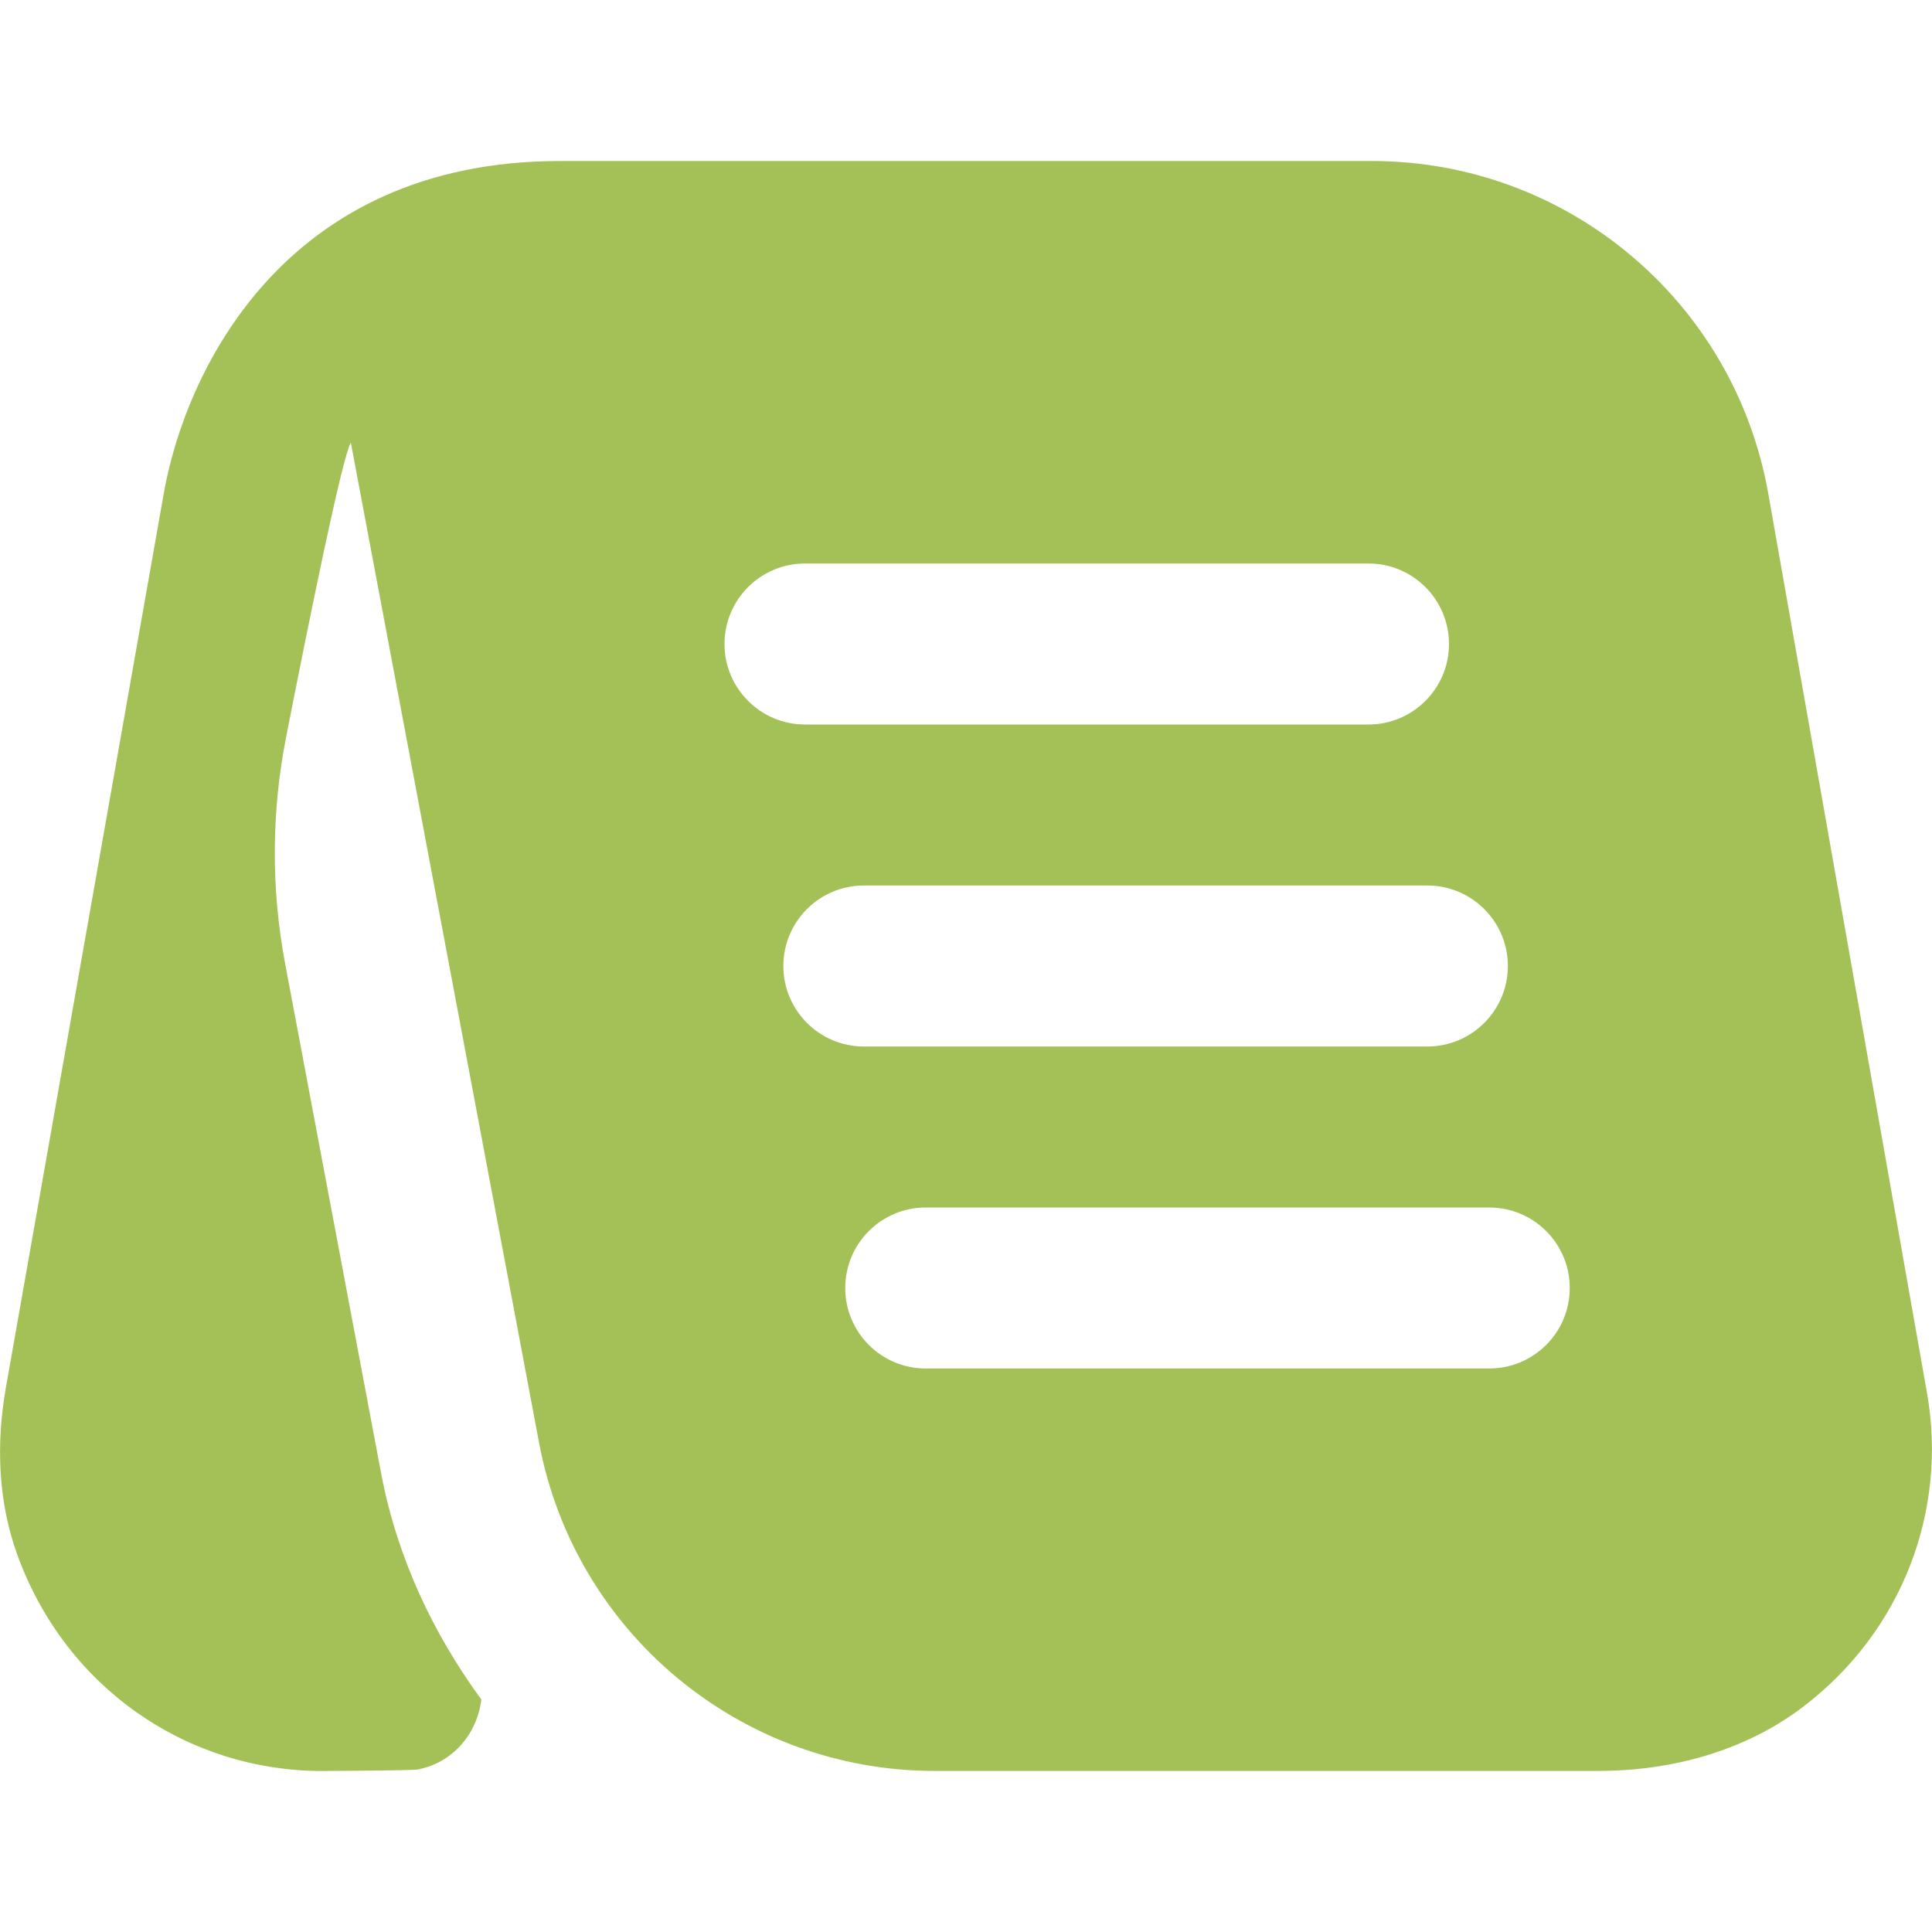 <svg width="60" height="60" viewBox="0 0 60 60" fill="none" xmlns="http://www.w3.org/2000/svg">
<path d="M59.845 43.263L54.915 15.328C53.86 9.355 48.67 5 42.605 5H17.395C8.75 5 5.735 11.637 5.085 15.328L0.18 43.11C-0.125 44.845 -0.06 46.653 0.545 48.305C2.065 52.468 5.868 55 10.002 55C10.002 55 12.807 54.985 12.963 54.955C14.065 54.748 14.825 53.837 14.947 52.778C13.447 50.727 12.328 48.365 11.832 45.735L8.855 29.927C8.418 27.605 8.428 25.225 8.883 22.905C9.588 19.315 10.62 14.22 10.895 13.745L16.742 44.81C17.855 50.718 23.015 54.998 29.027 54.998H49.633C51.905 54.998 54.185 54.385 55.995 53.008C59.072 50.667 60.49 46.92 59.845 43.263ZM22.5 20C22.5 18.62 23.62 17.5 25 17.5H42.5C43.88 17.5 45 18.62 45 20C45 21.38 43.88 22.5 42.5 22.5H25C23.62 22.5 22.5 21.38 22.5 20ZM24.328 30C24.328 28.62 25.448 27.5 26.828 27.5H44.328C45.708 27.5 46.828 28.62 46.828 30C46.828 31.38 45.708 32.5 44.328 32.5H26.828C25.448 32.5 24.328 31.38 24.328 30ZM46.25 42.5H28.75C27.37 42.5 26.25 41.383 26.25 40C26.25 38.617 27.37 37.5 28.75 37.5H46.25C47.63 37.5 48.75 38.617 48.75 40C48.75 41.383 47.63 42.5 46.25 42.5Z" fill="#A3C157"/>
</svg>
